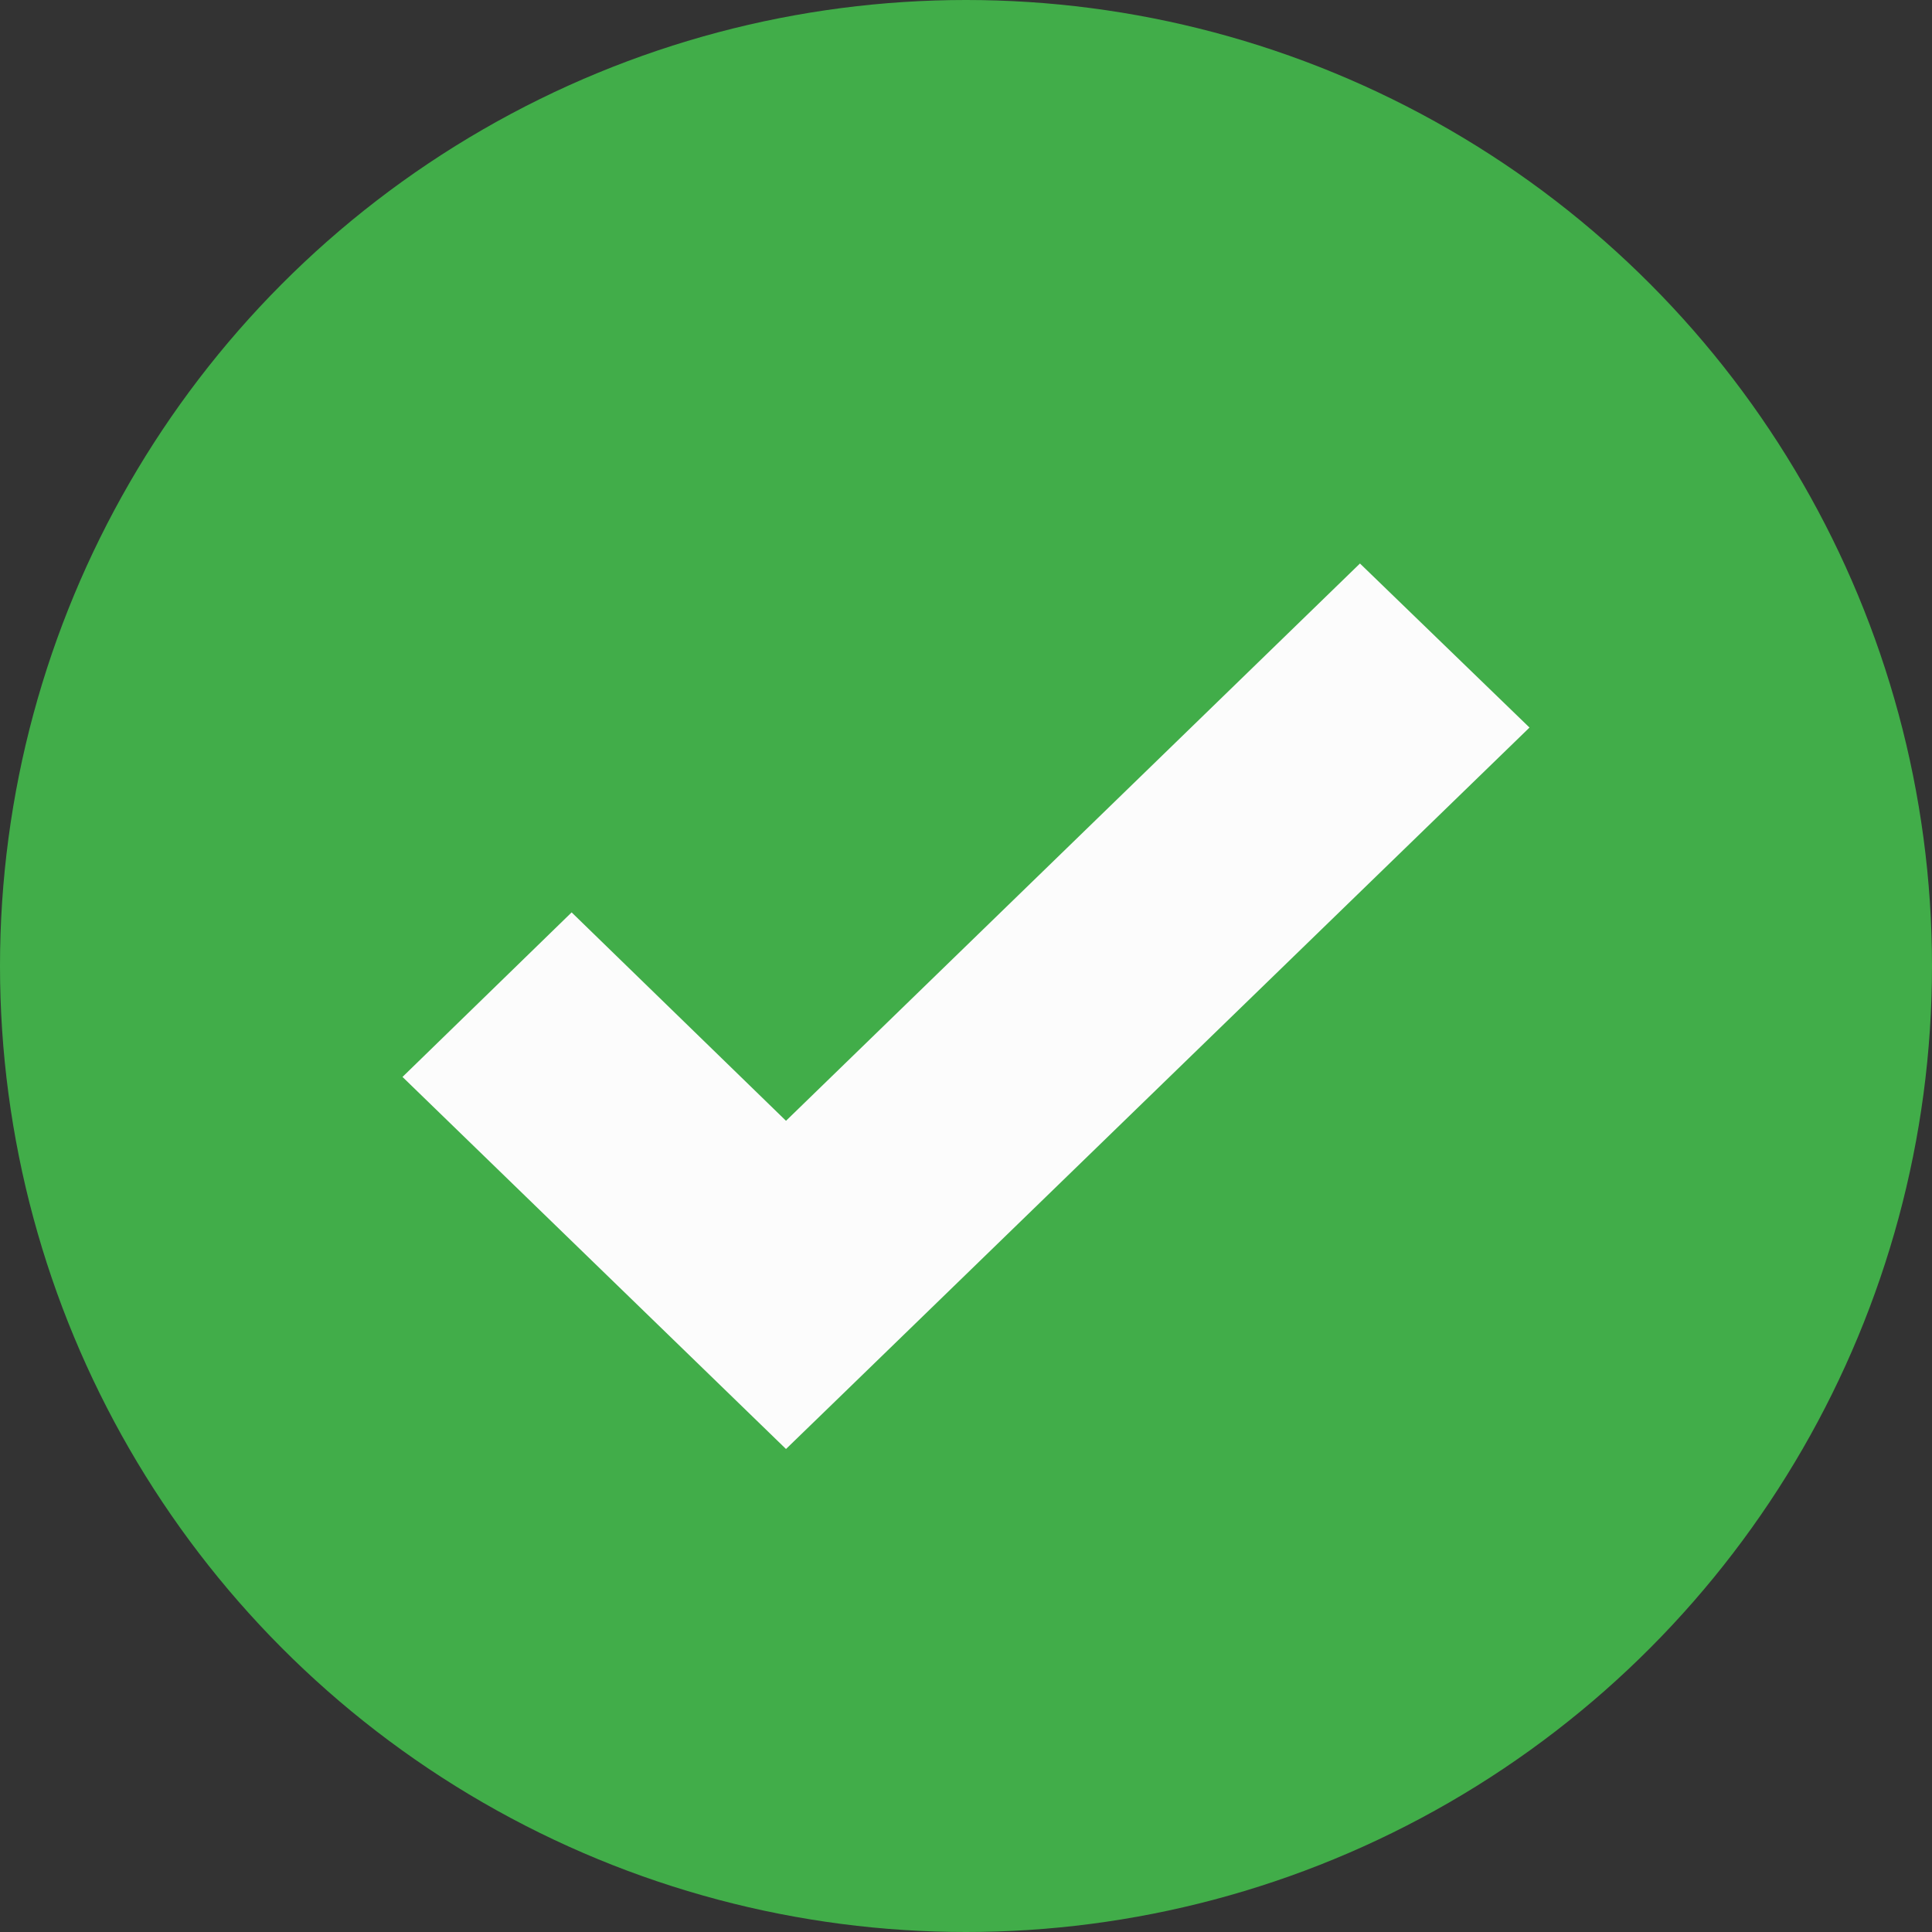 <svg width="24" height="24" viewBox="0 0 24 24" fill="none" xmlns="http://www.w3.org/2000/svg">
<rect x="0" y="0" width="24" height="24" fill="#333333" stroke="none"/>
<circle cx="12" cy="12" r="12" fill="#41AD49"/>
<path d="M16.894 7L9.764 13.923L7.101 11.334L5 13.378L9.764 18L10.38 17.403L19 9.038L16.894 7Z" fill="#FCFCFC"/>
</svg>

